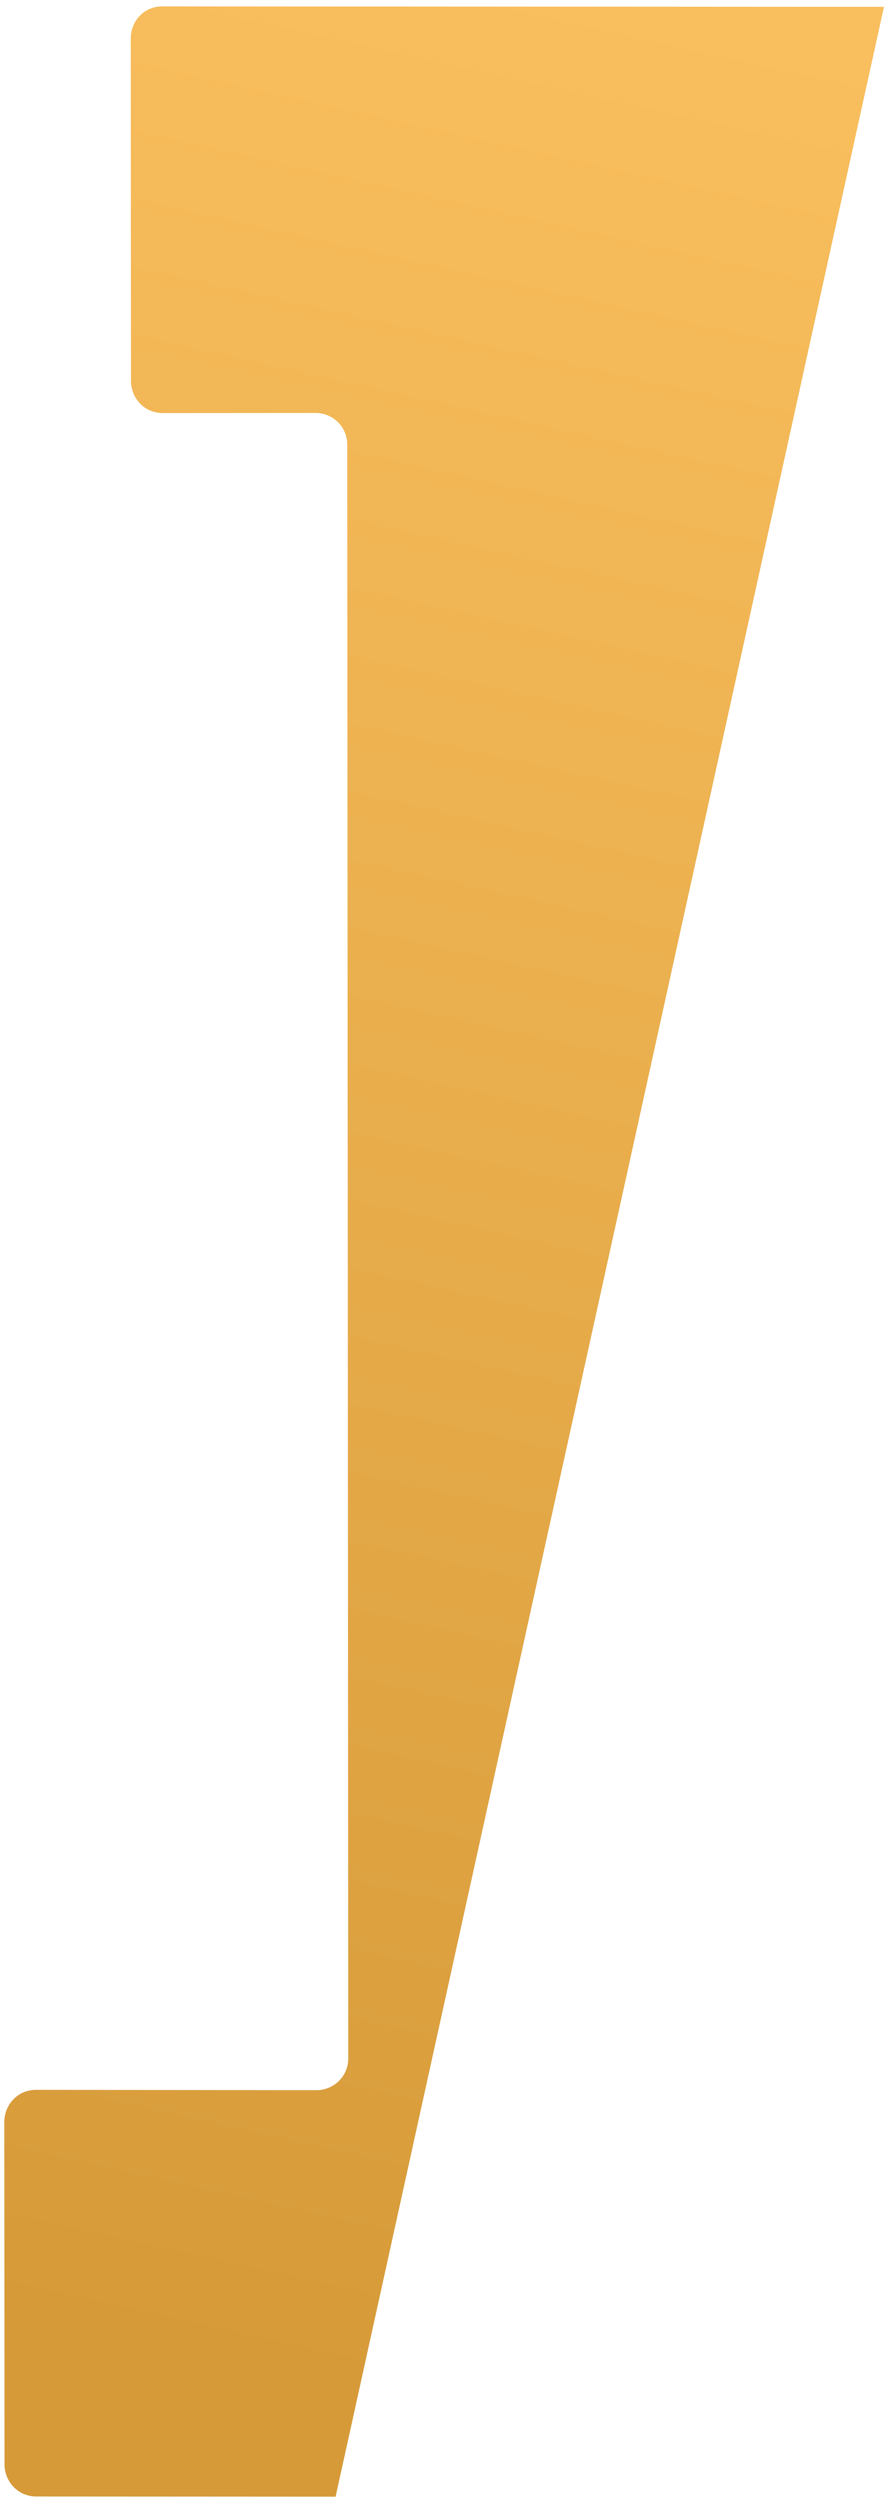 <svg width="114" height="322" xmlns="http://www.w3.org/2000/svg"><defs><linearGradient x1="50.056%" y1="100%" x2="50.056%" y2="4.939%" id="a"><stop stop-color="#F9BE5D" offset="0%"/><stop stop-color="#D69A39" offset="100%"/></linearGradient></defs><path d="M11.52 64.61c-.503-2.28 1-4.401 3.101-4.862l35.267-7.707c2.507-.55 3.593-2.915 3.15-4.928L43.535 4.02C43.095 2.025 41.09.348 38.61.892L.991 9.14l.001.005L.862 337.5l.04-.008L91.645 317.6c2.48-.543 3.551-2.892 3.11-4.89l-9.502-43.093c-.444-2.012-2.424-3.705-4.93-3.156l-19.189 4.232a4.064 4.064 0 01-4.856-3.12L11.52 64.611z" transform="rotate(-167.6 39.081 163.053)" fill="url(#a)" fill-rule="evenodd"/></svg>
